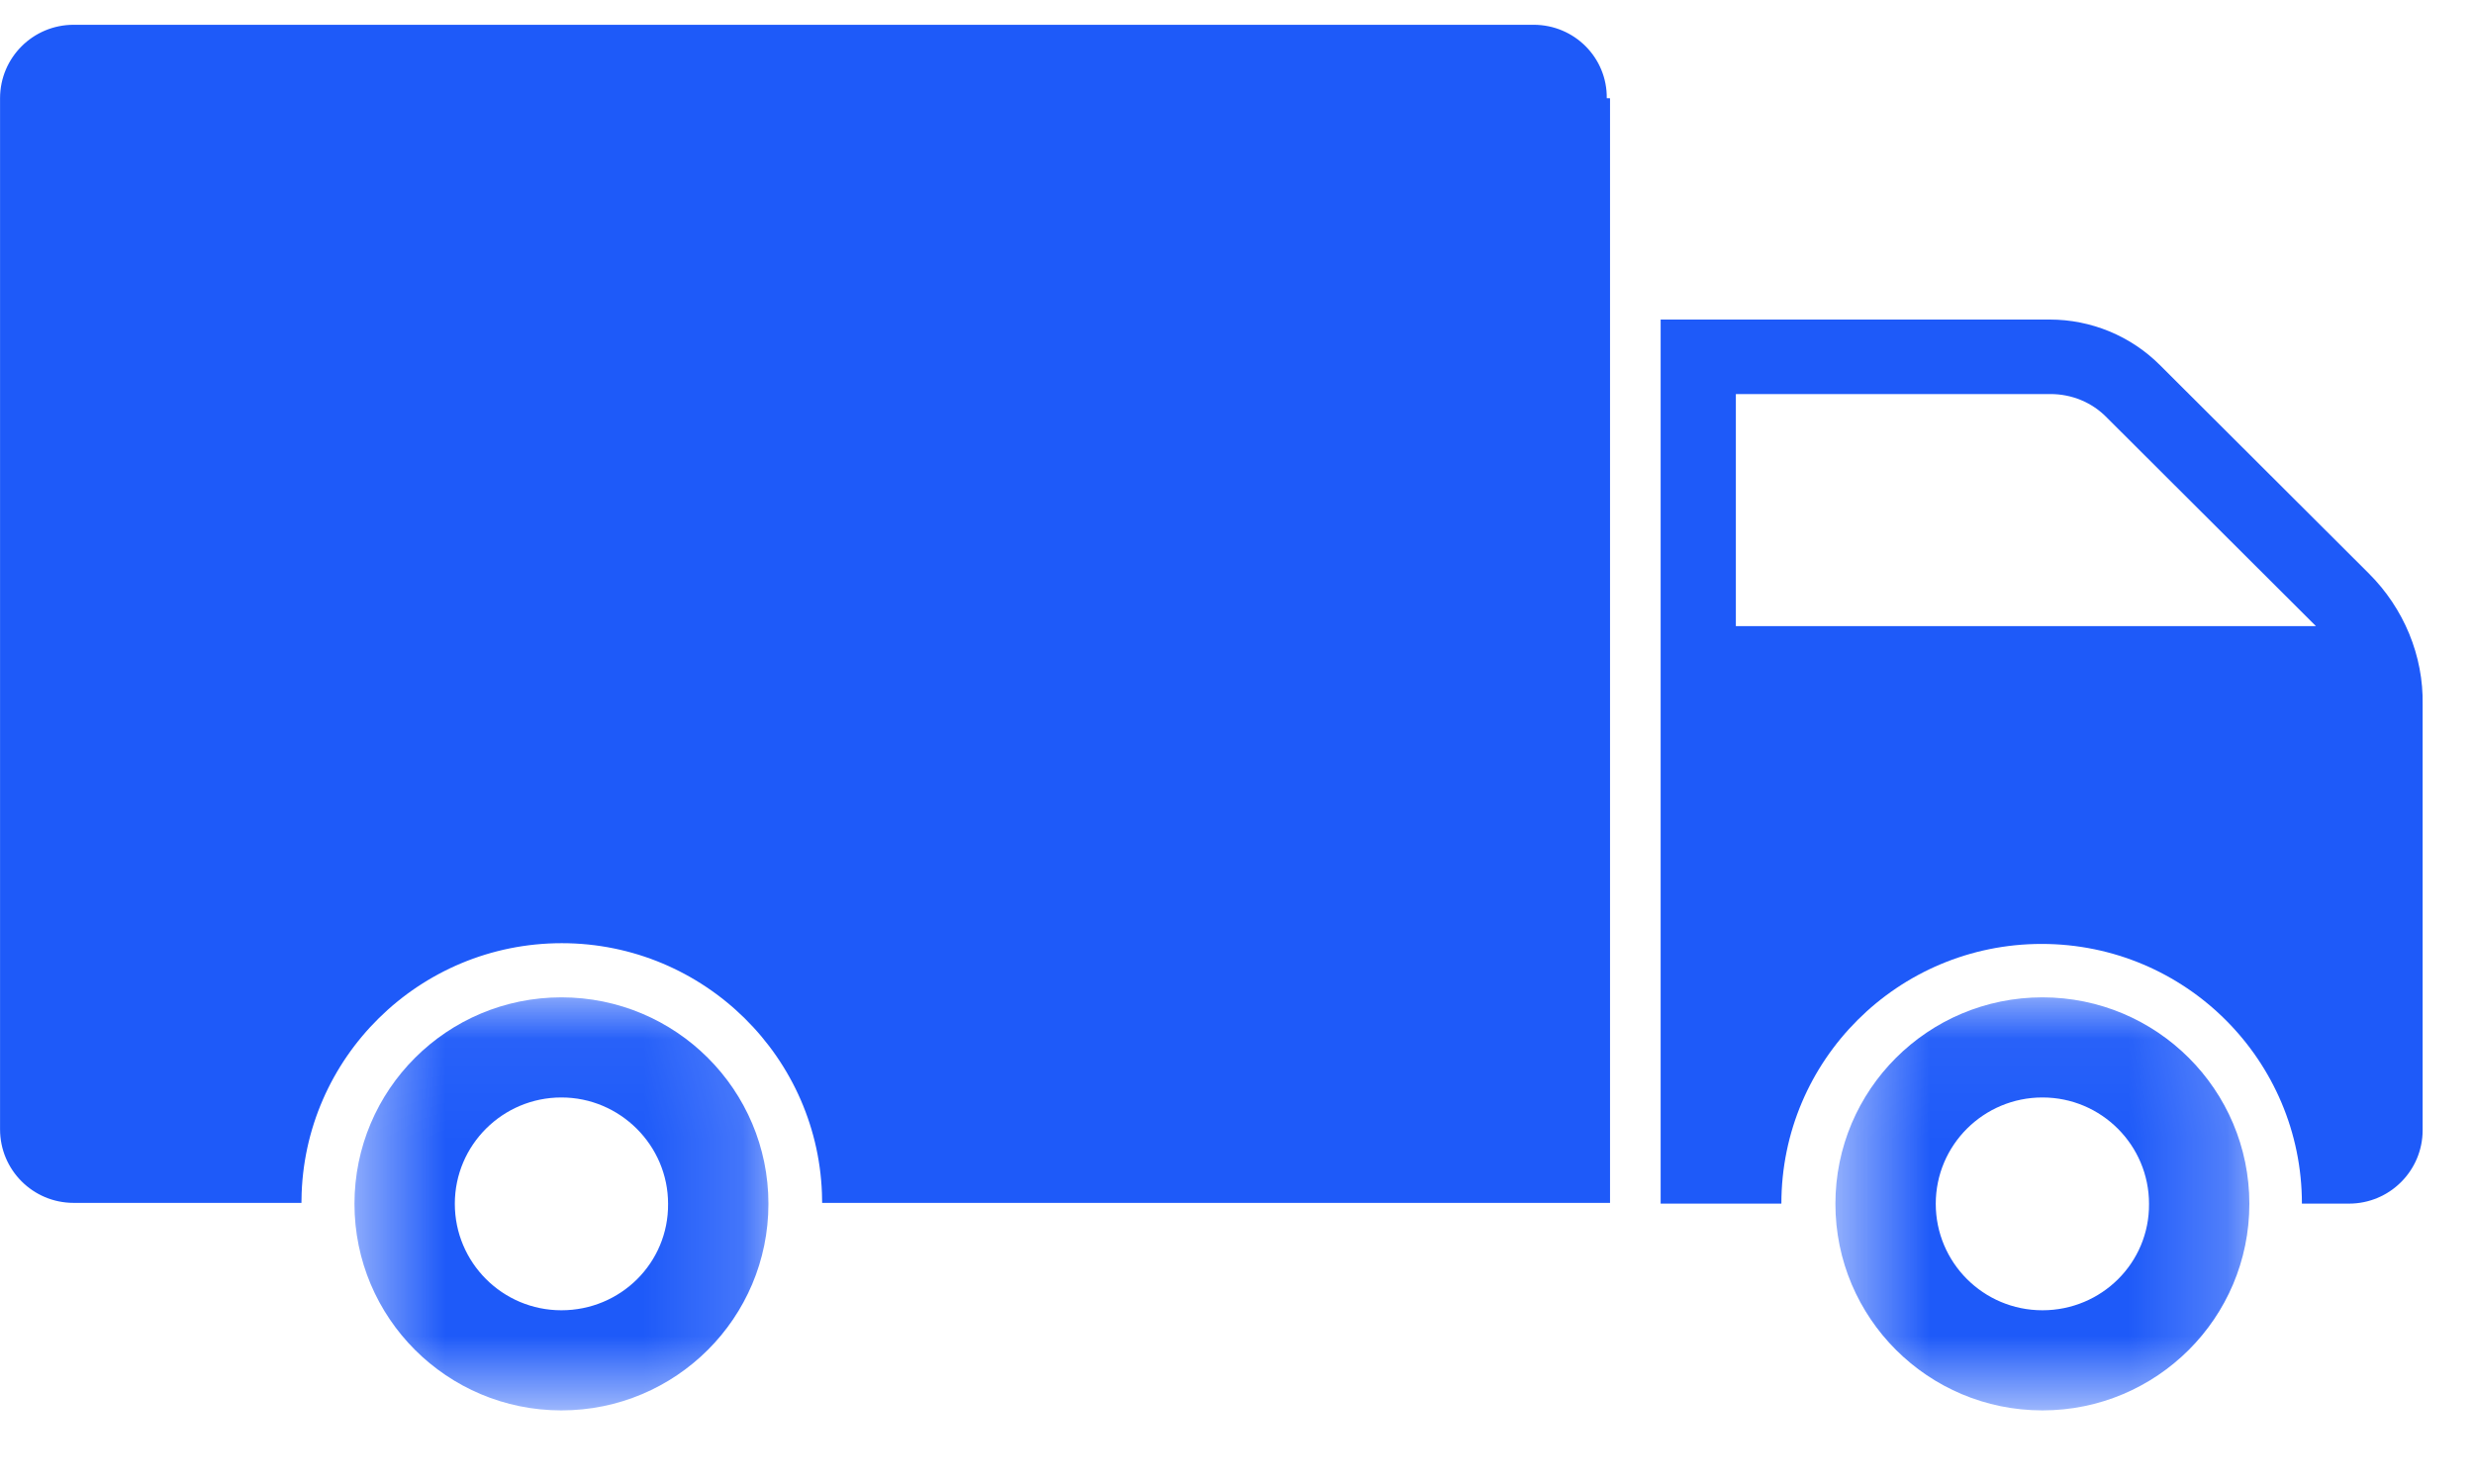 <svg width="25" height="15" viewBox="0 0 25 15" fill="none" xmlns="http://www.w3.org/2000/svg">
<path d="M23.937 5.796L21.826 3.69C21.532 3.396 21.131 3.23 20.714 3.23H16.781V12.166H18.001C18.001 10.714 19.181 9.541 20.631 9.541C22.086 9.541 23.261 10.719 23.261 12.166H23.737C24.148 12.166 24.481 11.833 24.481 11.423V7.126C24.491 6.627 24.29 6.148 23.937 5.796ZM17.541 6.329V3.983H20.719C20.935 3.983 21.14 4.066 21.292 4.223L23.403 6.329H17.541Z" fill="#1E5AF9"/>
<mask id="mask0_2988_4869" style="mask-type:luminance" maskUnits="userSpaceOnUse" x="18" y="10" width="5" height="5">
<path d="M18.535 10.048H22.778V14.258H18.535V10.048Z" fill="white"/>
</mask>
<g mask="url(#mask0_2988_4869)">
<path d="M20.639 10.081C19.483 10.081 18.547 11.015 18.547 12.168C18.547 13.322 19.483 14.256 20.639 14.256C21.794 14.256 22.73 13.322 22.73 12.168C22.73 11.015 21.794 10.081 20.639 10.081ZM20.639 13.244C20.041 13.244 19.561 12.76 19.561 12.168C19.561 11.572 20.046 11.093 20.639 11.093C21.236 11.093 21.716 11.577 21.716 12.168C21.721 12.765 21.236 13.244 20.639 13.244Z" fill="#1E5AF9"/>
</g>
<mask id="mask1_2988_4869" style="mask-type:luminance" maskUnits="userSpaceOnUse" x="3" y="10" width="5" height="5">
<path d="M3.523 10.048H7.831V14.258H3.523V10.048Z" fill="white"/>
</mask>
<g mask="url(#mask1_2988_4869)">
<path d="M5.673 10.081C4.517 10.081 3.582 11.015 3.582 12.168C3.582 13.322 4.517 14.256 5.673 14.256C6.829 14.256 7.765 13.322 7.765 12.168C7.765 11.015 6.829 10.081 5.673 10.081ZM5.673 13.244C5.076 13.244 4.596 12.76 4.596 12.168C4.596 11.572 5.081 11.093 5.673 11.093C6.266 11.093 6.751 11.577 6.751 12.168C6.756 12.765 6.271 13.244 5.673 13.244Z" fill="#1E5AF9"/>
</g>
<path d="M16.204 12.126H16.237V0.993L16.204 12.126ZM16.204 12.126V0.993V0.993C16.209 0.601 15.891 0.283 15.498 0.283H0.744C0.351 0.283 0.033 0.601 0.033 0.993V11.415C0.033 11.808 0.351 12.126 0.744 12.126H3.014C3.032 10.671 4.22 9.501 5.677 9.501C7.134 9.501 8.322 10.676 8.34 12.126H16.204Z" fill="#1E5AF9" stroke="#1E5AF9" stroke-width="0.065"/>
</svg>
